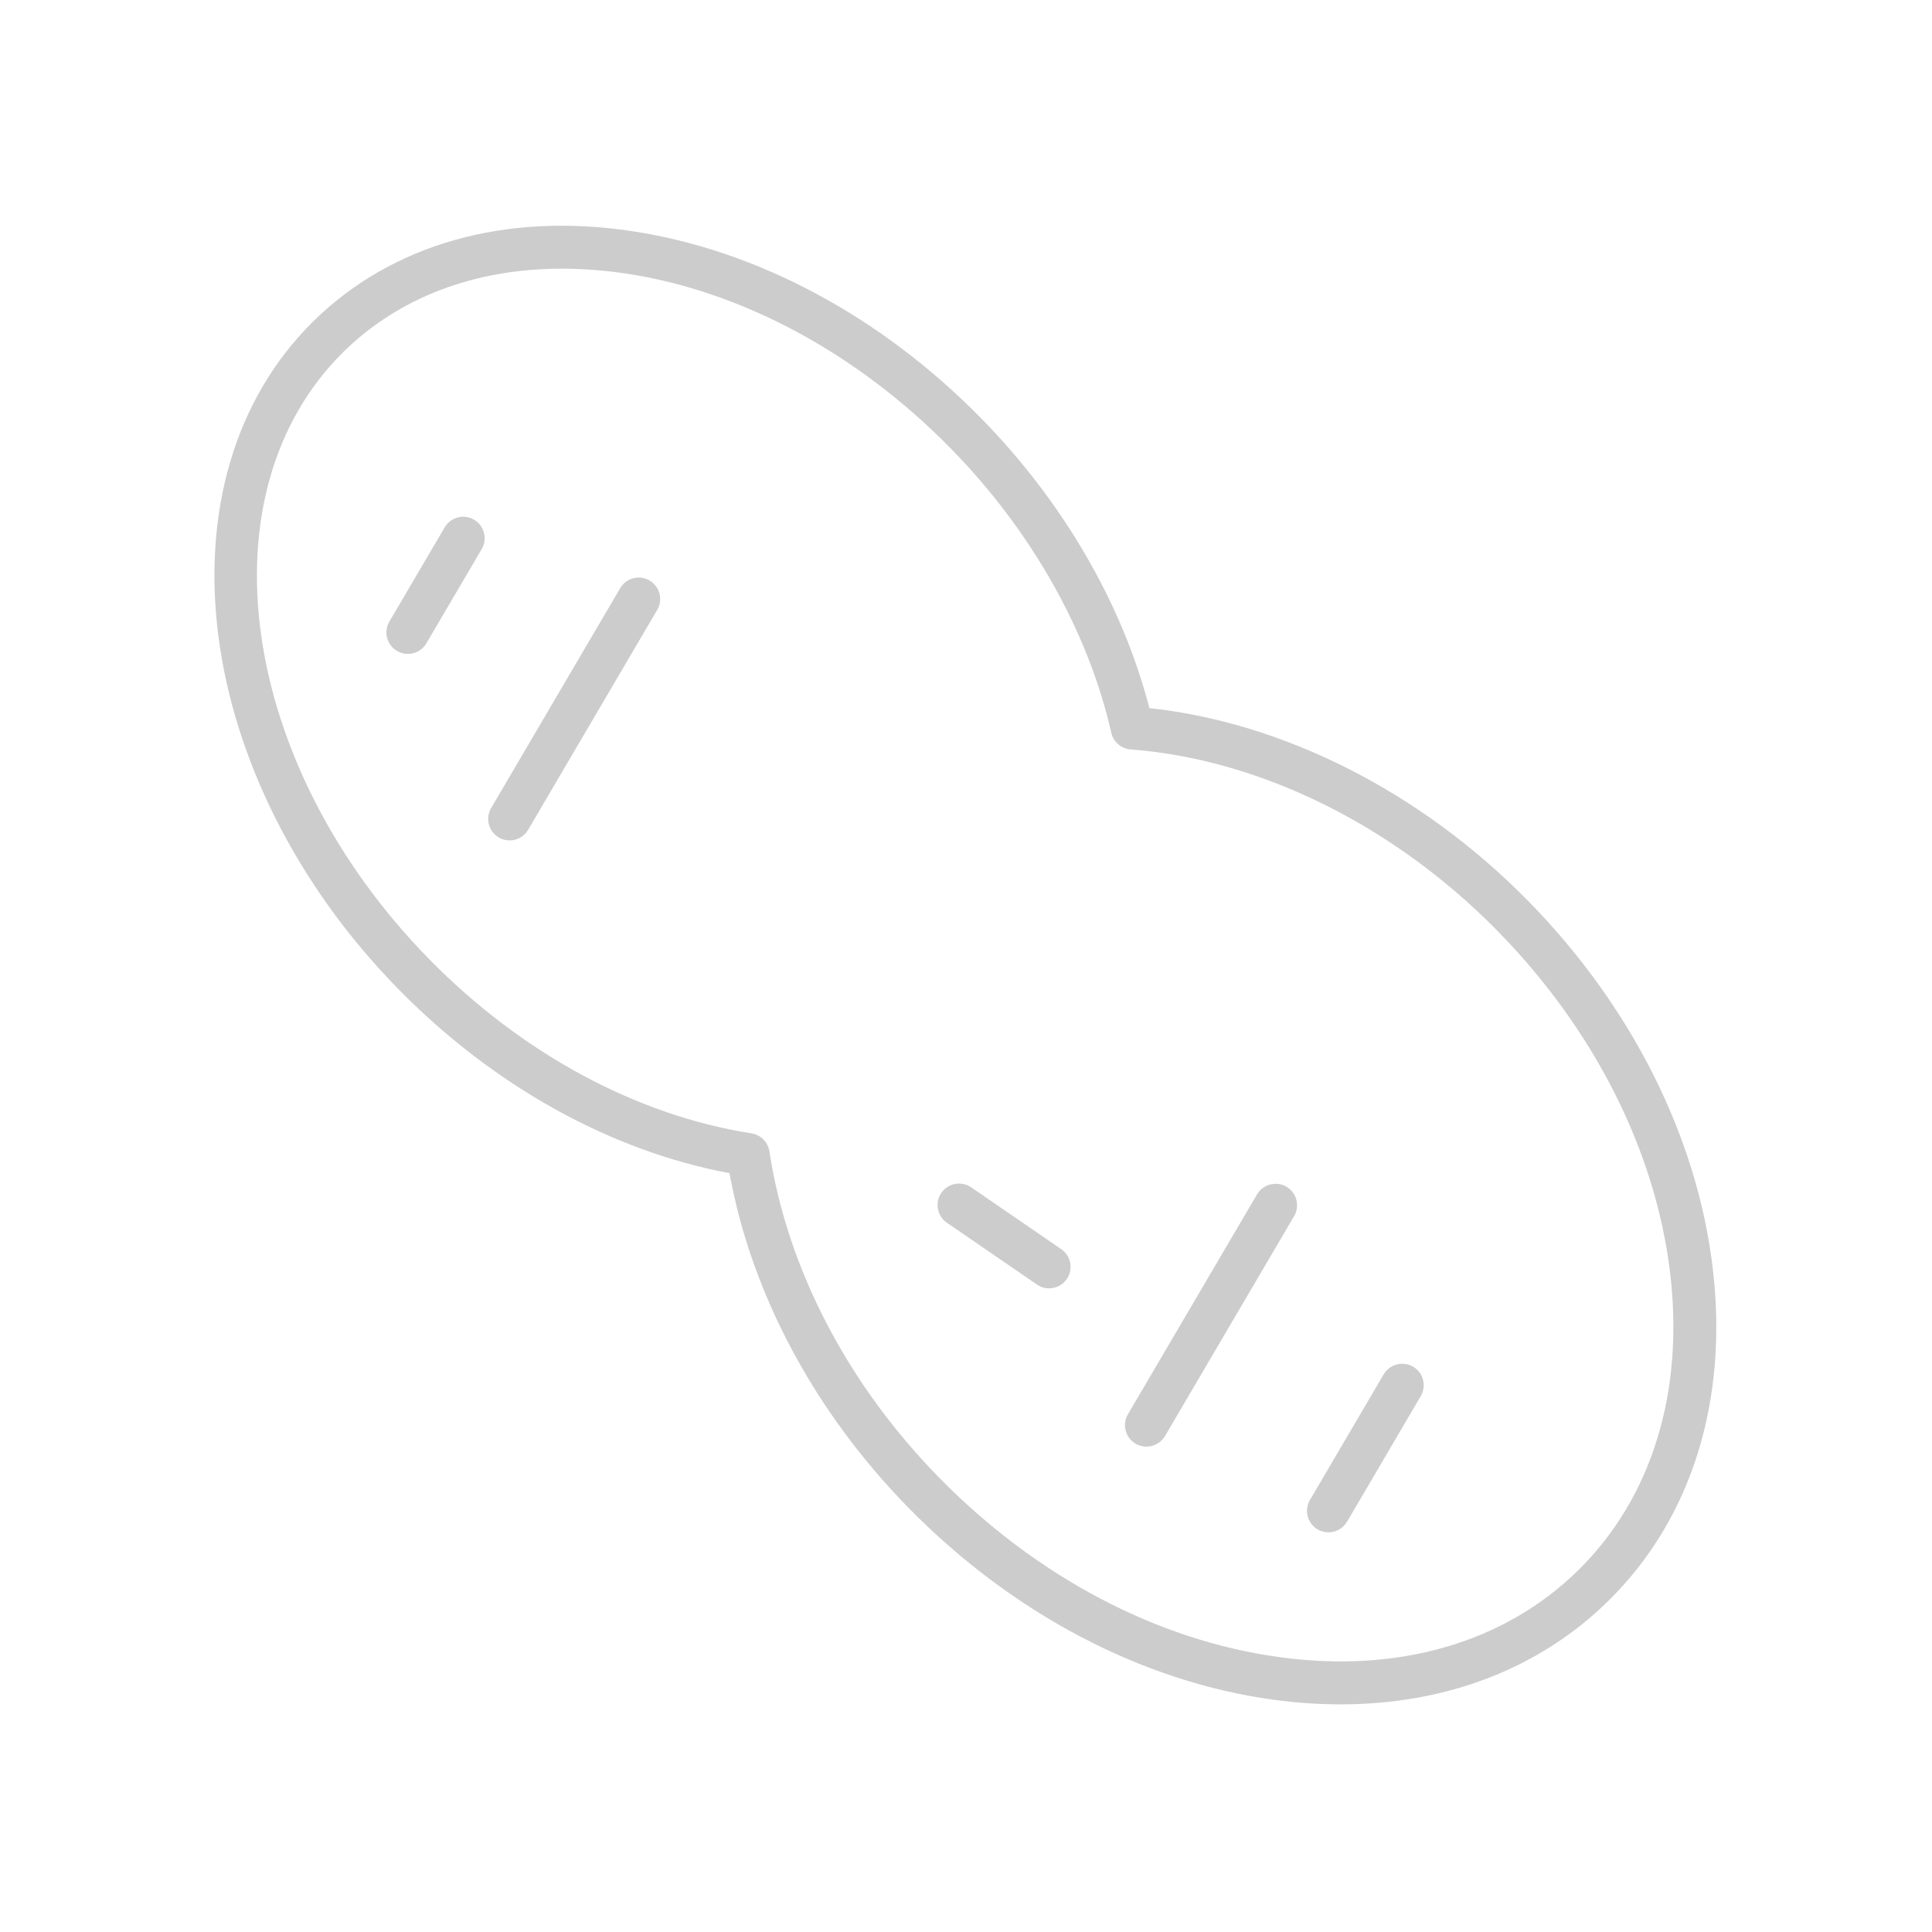 <svg enable-background="new 0 0 45 45" height="45" viewBox="0 0 45 45" width="45" xmlns="http://www.w3.org/2000/svg"><g fill="#ccc"><path d="m31.226 39.698c-.515 0-1.043-.036-1.581-.11-3.051-.421-6.057-2.001-8.466-4.45-2.2-2.236-3.677-4.997-4.187-7.812-2.768-.519-5.489-2.026-7.698-4.273-4.833-4.914-5.727-11.9-1.992-15.573 1.83-1.799 4.469-2.543 7.427-2.095 2.908.44 5.788 1.983 8.111 4.345 1.919 1.951 3.306 4.34 3.931 6.763 3.137.338 6.329 1.958 8.811 4.48 2.409 2.449 3.938 5.482 4.308 8.539.375 3.105-.487 5.867-2.429 7.776-1.605 1.579-3.779 2.41-6.235 2.41zm-18.14-33.44c-2.023 0-3.792.666-5.082 1.934-3.342 3.286-2.443 9.638 2.003 14.159 2.155 2.191 4.818 3.628 7.497 4.047.216.034.384.203.417.419.415 2.73 1.825 5.437 3.971 7.618 2.255 2.293 5.057 3.771 7.89 4.16 2.785.388 5.263-.334 6.978-2.021s2.475-4.153 2.138-6.943c-.343-2.839-1.773-5.665-4.028-7.958-2.41-2.451-5.522-3.988-8.537-4.218-.219-.017-.401-.174-.449-.388-.537-2.365-1.871-4.722-3.755-6.638-2.172-2.208-4.853-3.649-7.547-4.058-.512-.075-1.012-.113-1.496-.113z"/><path d="m26.703 33.695c-.087 0-.174-.022-.253-.068-.238-.141-.318-.446-.179-.685l3.008-5.123c.142-.24.45-.314.685-.179.238.141.318.446.179.685l-3.008 5.123c-.094.159-.261.247-.432.247z"/><path d="m9.499 15.231c-.086 0-.173-.022-.252-.069-.238-.14-.318-.446-.178-.684l1.289-2.195c.14-.238.446-.319.684-.178.238.14.318.446.178.684l-1.289 2.195c-.093.159-.26.247-.432.247z"/><path d="m24.436 30.008c-.098 0-.196-.028-.283-.088l-2.099-1.441c-.228-.156-.285-.468-.129-.695s.469-.284.695-.129l2.099 1.441c.228.156.285.468.129.695-.096.141-.253.217-.412.217z"/><path d="m30.943 35.691c-.087 0-.174-.022-.253-.068-.238-.141-.318-.446-.179-.685l1.718-2.927c.142-.239.449-.315.685-.179.238.141.318.446.179.685l-1.718 2.927c-.094.159-.261.247-.432.247z"/><path d="m11.869 19.575c-.086 0-.173-.022-.252-.069-.238-.14-.318-.446-.178-.684l3.007-5.123c.141-.239.447-.318.684-.178.238.14.318.446.178.684l-3.007 5.123c-.093.158-.26.247-.432.247z"/></g></svg>